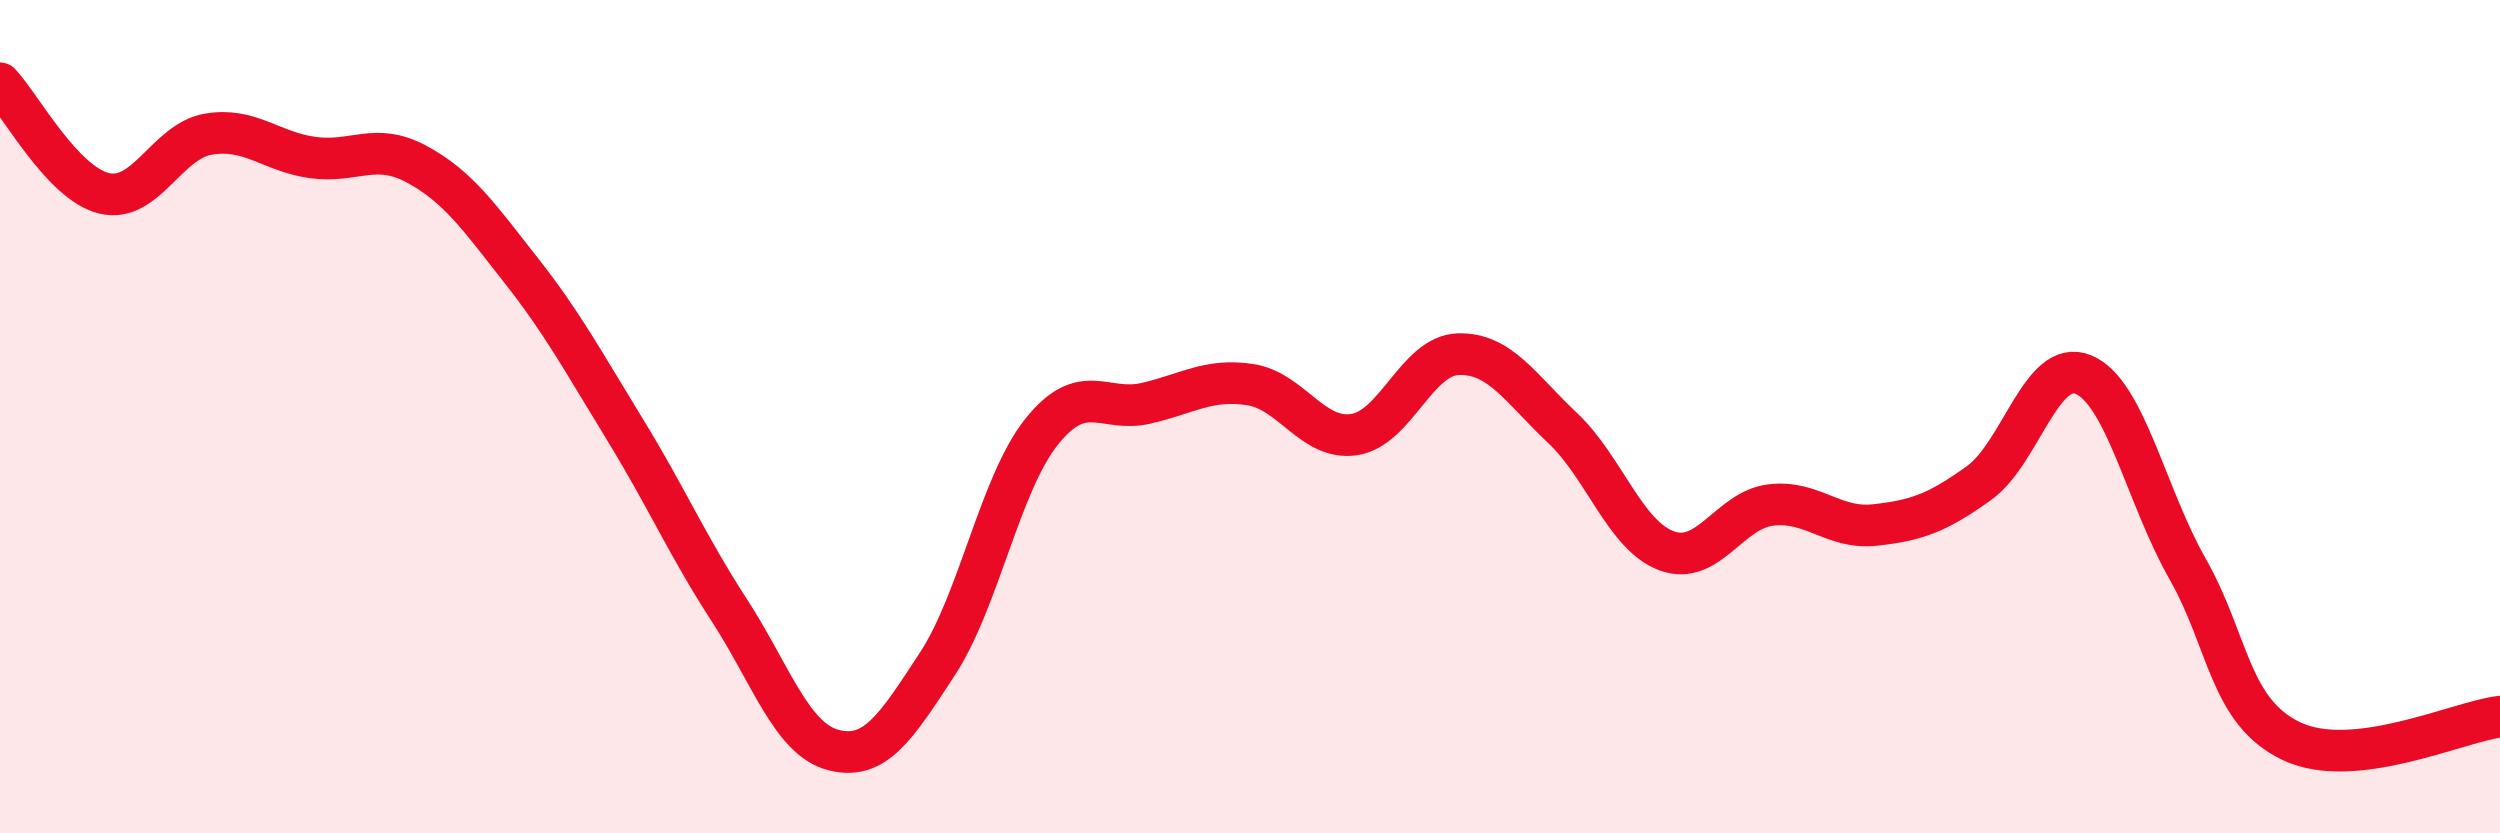 
    <svg width="60" height="20" viewBox="0 0 60 20" xmlns="http://www.w3.org/2000/svg">
      <path
        d="M 0,2 C 0.5,2.53 1.5,4.4 2.5,4.64 C 3.5,4.88 4,3.39 5,3.22 C 6,3.05 6.5,3.64 7.5,3.78 C 8.5,3.92 9,3.4 10,3.94 C 11,4.48 11.5,5.21 12.5,6.48 C 13.5,7.75 14,8.68 15,10.31 C 16,11.94 16.5,13.1 17.5,14.64 C 18.5,16.18 19,17.74 20,18 C 21,18.26 21.5,17.46 22.5,15.93 C 23.5,14.4 24,11.61 25,10.36 C 26,9.11 26.5,9.91 27.5,9.68 C 28.5,9.45 29,9.08 30,9.23 C 31,9.38 31.5,10.58 32.5,10.43 C 33.5,10.28 34,8.53 35,8.5 C 36,8.47 36.5,9.33 37.5,10.27 C 38.5,11.21 39,12.85 40,13.22 C 41,13.59 41.5,12.24 42.5,12.12 C 43.5,12 44,12.71 45,12.6 C 46,12.49 46.5,12.31 47.5,11.59 C 48.5,10.87 49,8.58 50,8.99 C 51,9.4 51.5,11.89 52.5,13.65 C 53.5,15.41 53.5,17.08 55,17.79 C 56.5,18.5 59,17.32 60,17.2L60 20L0 20Z"
        fill="#EB0A25"
        opacity="0.1"
        stroke-linecap="round"
        stroke-linejoin="round"
      />
      <path
        d="M 0,2 C 0.5,2.53 1.5,4.4 2.5,4.64 C 3.5,4.88 4,3.39 5,3.22 C 6,3.05 6.5,3.64 7.5,3.78 C 8.5,3.92 9,3.4 10,3.94 C 11,4.48 11.5,5.21 12.5,6.48 C 13.5,7.75 14,8.68 15,10.31 C 16,11.94 16.5,13.1 17.5,14.64 C 18.5,16.18 19,17.74 20,18 C 21,18.26 21.5,17.46 22.5,15.93 C 23.5,14.4 24,11.61 25,10.36 C 26,9.11 26.5,9.91 27.5,9.68 C 28.5,9.45 29,9.08 30,9.23 C 31,9.38 31.5,10.58 32.5,10.43 C 33.5,10.28 34,8.53 35,8.5 C 36,8.47 36.5,9.33 37.5,10.27 C 38.5,11.21 39,12.85 40,13.22 C 41,13.59 41.5,12.24 42.5,12.12 C 43.5,12 44,12.71 45,12.6 C 46,12.49 46.5,12.31 47.5,11.59 C 48.5,10.87 49,8.58 50,8.99 C 51,9.4 51.5,11.89 52.5,13.65 C 53.5,15.41 53.5,17.08 55,17.79 C 56.5,18.5 59,17.32 60,17.2"
        stroke="#EB0A25"
        stroke-width="1"
        fill="none"
        stroke-linecap="round"
        stroke-linejoin="round"
      />
    </svg>
  